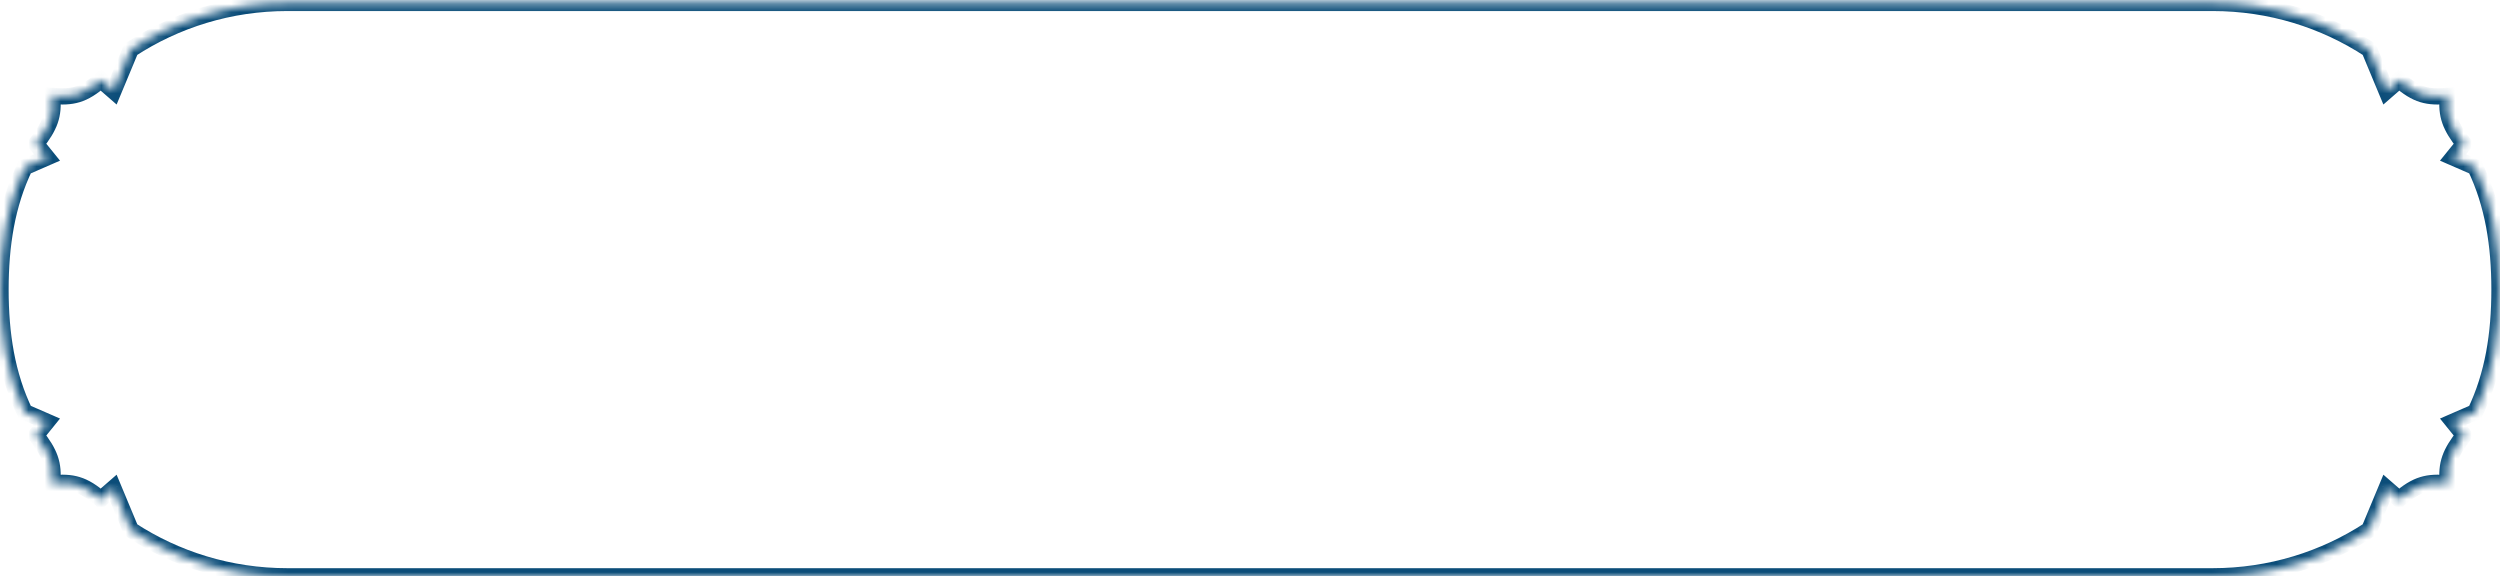 <?xml version="1.0" encoding="UTF-8"?> <svg xmlns="http://www.w3.org/2000/svg" width="308" height="71" viewBox="0 0 308 71" fill="none"> <mask id="path-1-inside-1_718_90" fill="white"> <path fill-rule="evenodd" clip-rule="evenodd" d="M35.405 0.36C28.287 0.36 21.661 2.464 16.114 6.084L13.978 11.212L12.428 9.861C11.348 10.785 10.475 11.341 9.53 11.628C8.637 11.9 7.68 11.932 6.425 11.809C6.665 14.263 6.129 15.546 4.438 17.732L5.789 19.401L3.046 20.594C0.835 25.203 0.068 30.208 0.065 35.66L0.065 35.68L0.065 35.7C0.068 41.151 0.835 46.156 3.046 50.766L5.789 51.958L4.438 53.628C6.129 55.813 6.665 57.096 6.425 59.551C7.68 59.428 8.637 59.46 9.53 59.731C10.475 60.019 11.348 60.575 12.428 61.499L13.978 60.147L16.114 65.275C21.661 68.896 28.287 71 35.405 71H142.565H165.435H272.595C279.713 71 286.339 68.896 291.886 65.275L294.022 60.147L295.572 61.499C296.652 60.575 297.525 60.019 298.47 59.731C299.363 59.46 300.32 59.428 301.575 59.551C301.335 57.096 301.871 55.813 303.562 53.628L302.211 51.958L304.954 50.766C307.165 46.156 307.931 41.151 307.935 35.7V35.68V35.66C307.931 30.208 307.165 25.203 304.954 20.594L302.211 19.401L303.562 17.732C301.871 15.546 301.335 14.263 301.575 11.809C300.32 11.932 299.363 11.9 298.47 11.628C297.525 11.341 296.652 10.785 295.572 9.861L294.022 11.212L291.886 6.084C286.339 2.464 279.713 0.36 272.595 0.36H165.435H142.565H35.405Z"></path> </mask> <path d="M16.114 6.084L15.568 5.247L15.31 5.415L15.191 5.7L16.114 6.084ZM13.978 11.212L13.321 11.966L14.367 12.878L14.901 11.597L13.978 11.212ZM12.428 9.861L13.085 9.107L12.434 8.539L11.777 9.101L12.428 9.861ZM9.53 11.628L9.239 10.671H9.239L9.53 11.628ZM6.425 11.809L6.523 10.813L5.312 10.694L5.43 11.906L6.425 11.809ZM4.438 17.732L3.647 17.12L3.162 17.746L3.66 18.361L4.438 17.732ZM5.789 19.401L6.188 20.318L7.394 19.794L6.566 18.772L5.789 19.401ZM3.046 20.594L2.647 19.677L2.306 19.825L2.145 20.161L3.046 20.594ZM0.065 35.66L-0.935 35.659L-0.935 35.66L0.065 35.66ZM0.065 35.68L-0.935 35.68L-0.935 35.68L0.065 35.68ZM0.065 35.7L-0.935 35.7L-0.935 35.7L0.065 35.7ZM3.046 50.766L2.145 51.198L2.306 51.534L2.647 51.683L3.046 50.766ZM5.789 51.958L6.566 52.588L7.394 51.566L6.188 51.041L5.789 51.958ZM4.438 53.628L3.66 52.999L3.162 53.614L3.647 54.24L4.438 53.628ZM6.425 59.551L5.43 59.454L5.312 60.665L6.523 60.546L6.425 59.551ZM9.53 59.731L9.239 60.688L9.239 60.688L9.53 59.731ZM12.428 61.499L11.777 62.259L12.434 62.821L13.085 62.253L12.428 61.499ZM13.978 60.147L14.901 59.763L14.367 58.481L13.321 59.394L13.978 60.147ZM16.114 65.275L15.191 65.66L15.31 65.944L15.568 66.113L16.114 65.275ZM291.886 65.275L292.432 66.113L292.69 65.944L292.809 65.66L291.886 65.275ZM294.022 60.147L294.679 59.394L293.633 58.481L293.099 59.763L294.022 60.147ZM295.572 61.499L294.915 62.253L295.566 62.821L296.223 62.259L295.572 61.499ZM298.47 59.731L298.761 60.688L298.761 60.688L298.47 59.731ZM301.575 59.551L301.477 60.546L302.688 60.665L302.57 59.454L301.575 59.551ZM303.562 53.628L304.353 54.24L304.838 53.614L304.34 52.999L303.562 53.628ZM302.211 51.958L301.812 51.041L300.606 51.566L301.434 52.588L302.211 51.958ZM304.954 50.766L305.352 51.683L305.694 51.534L305.855 51.198L304.954 50.766ZM307.935 35.7L308.935 35.7V35.7H307.935ZM307.935 35.66H308.935V35.659L307.935 35.66ZM304.954 20.594L305.855 20.161L305.694 19.825L305.352 19.677L304.954 20.594ZM302.211 19.401L301.434 18.772L300.606 19.794L301.812 20.318L302.211 19.401ZM303.562 17.732L304.34 18.361L304.838 17.746L304.353 17.12L303.562 17.732ZM301.575 11.809L302.57 11.906L302.688 10.694L301.477 10.813L301.575 11.809ZM298.47 11.628L298.178 12.585H298.178L298.47 11.628ZM295.572 9.861L296.223 9.101L295.566 8.539L294.915 9.107L295.572 9.861ZM294.022 11.212L293.099 11.597L293.633 12.878L294.679 11.966L294.022 11.212ZM291.886 6.084L292.809 5.7L292.69 5.415L292.432 5.247L291.886 6.084ZM16.661 6.922C22.05 3.404 28.487 1.36 35.405 1.36V-0.64C28.087 -0.64 21.272 1.524 15.568 5.247L16.661 6.922ZM14.901 11.597L17.037 6.469L15.191 5.7L13.055 10.828L14.901 11.597ZM11.771 10.614L13.321 11.966L14.635 10.459L13.085 9.107L11.771 10.614ZM9.821 12.585C10.956 12.24 11.952 11.584 13.078 10.62L11.777 9.101C10.744 9.986 9.994 10.442 9.239 10.671L9.821 12.585ZM6.327 12.804C7.643 12.933 8.749 12.911 9.821 12.585L9.239 10.671C8.525 10.889 7.718 10.931 6.523 10.813L6.327 12.804ZM5.228 18.344C6.092 17.228 6.729 16.258 7.099 15.201C7.477 14.123 7.549 13.034 7.42 11.711L5.43 11.906C5.54 13.038 5.465 13.817 5.212 14.541C4.951 15.286 4.474 16.05 3.647 17.12L5.228 18.344ZM6.566 18.772L5.215 17.102L3.66 18.361L5.012 20.03L6.566 18.772ZM3.445 21.511L6.188 20.318L5.39 18.484L2.647 19.677L3.445 21.511ZM1.065 35.661C1.068 30.3 1.823 25.457 3.948 21.026L2.145 20.161C-0.152 24.95 -0.931 30.117 -0.935 35.659L1.065 35.661ZM1.065 35.68L1.065 35.66L-0.935 35.66L-0.935 35.68L1.065 35.68ZM1.065 35.699L1.065 35.679L-0.935 35.68L-0.935 35.7L1.065 35.699ZM3.948 50.333C1.823 45.903 1.068 41.06 1.065 35.699L-0.935 35.7C-0.931 41.243 -0.152 46.41 2.145 51.198L3.948 50.333ZM6.188 51.041L3.445 49.849L2.647 51.683L5.39 52.876L6.188 51.041ZM5.215 54.257L6.566 52.588L5.012 51.329L3.66 52.999L5.215 54.257ZM7.42 59.648C7.549 58.326 7.477 57.236 7.099 56.158C6.729 55.102 6.092 54.132 5.228 53.016L3.647 54.24C4.474 55.31 4.951 56.074 5.212 56.819C5.465 57.542 5.54 58.322 5.43 59.454L7.42 59.648ZM9.821 58.775C8.749 58.448 7.643 58.427 6.327 58.556L6.523 60.546C7.718 60.429 8.525 60.471 9.239 60.688L9.821 58.775ZM13.078 60.739C11.952 59.775 10.956 59.12 9.821 58.775L9.239 60.688C9.994 60.918 10.744 61.374 11.777 62.259L13.078 60.739ZM13.321 59.394L11.771 60.745L13.085 62.253L14.635 60.901L13.321 59.394ZM17.037 64.891L14.901 59.763L13.055 60.532L15.191 65.66L17.037 64.891ZM35.405 70C28.487 70 22.05 67.955 16.661 64.438L15.568 66.113C21.272 69.836 28.087 72 35.405 72V70ZM142.565 70H35.405V72H142.565V70ZM142.565 72H165.435V70H142.565V72ZM165.435 72H272.595V70H165.435V72ZM272.595 72C279.913 72 286.728 69.836 292.432 66.113L291.339 64.438C285.95 67.955 279.513 70 272.595 70V72ZM292.809 65.66L294.945 60.532L293.099 59.763L290.963 64.891L292.809 65.66ZM293.365 60.901L294.915 62.253L296.229 60.745L294.679 59.394L293.365 60.901ZM296.223 62.259C297.256 61.374 298.006 60.918 298.761 60.688L298.178 58.775C297.044 59.12 296.048 59.775 294.922 60.739L296.223 62.259ZM298.761 60.688C299.475 60.471 300.282 60.429 301.477 60.546L301.673 58.556C300.357 58.427 299.251 58.448 298.178 58.775L298.761 60.688ZM302.57 59.454C302.46 58.322 302.535 57.542 302.788 56.819C303.049 56.074 303.526 55.31 304.353 54.24L302.772 53.016C301.908 54.132 301.271 55.102 300.901 56.158C300.523 57.236 300.451 58.326 300.58 59.648L302.57 59.454ZM304.34 52.999L302.988 51.329L301.434 52.588L302.785 54.257L304.34 52.999ZM302.61 52.876L305.352 51.683L304.555 49.849L301.812 51.041L302.61 52.876ZM305.855 51.198C308.152 46.41 308.931 41.243 308.935 35.7L306.935 35.699C306.932 41.06 306.177 45.903 304.052 50.333L305.855 51.198ZM308.935 35.7V35.68H306.935V35.7H308.935ZM308.935 35.68V35.66H306.935V35.68H308.935ZM308.935 35.659C308.931 30.117 308.152 24.95 305.855 20.161L304.052 21.026C306.177 25.457 306.932 30.3 306.935 35.661L308.935 35.659ZM305.352 19.677L302.61 18.484L301.812 20.318L304.555 21.511L305.352 19.677ZM302.988 20.03L304.34 18.361L302.785 17.102L301.434 18.772L302.988 20.03ZM304.353 17.12C303.526 16.05 303.049 15.286 302.788 14.541C302.535 13.817 302.46 13.038 302.57 11.906L300.58 11.711C300.451 13.034 300.523 14.123 300.901 15.201C301.271 16.258 301.908 17.228 302.772 18.344L304.353 17.12ZM301.477 10.813C300.282 10.931 299.475 10.889 298.761 10.671L298.178 12.585C299.251 12.911 300.357 12.933 301.673 12.804L301.477 10.813ZM298.761 10.671C298.006 10.442 297.256 9.986 296.223 9.101L294.922 10.62C296.048 11.584 297.044 12.24 298.178 12.585L298.761 10.671ZM294.915 9.107L293.365 10.459L294.679 11.966L296.229 10.614L294.915 9.107ZM294.945 10.828L292.809 5.7L290.963 6.469L293.099 11.597L294.945 10.828ZM292.432 5.247C286.728 1.524 279.913 -0.64 272.595 -0.64V1.36C279.513 1.36 285.95 3.404 291.339 6.922L292.432 5.247ZM272.595 -0.64H165.435V1.36H272.595V-0.64ZM165.435 -0.64H142.565V1.36H165.435V-0.64ZM35.405 1.36H142.565V-0.64H35.405V1.36Z" fill="#0B4D79" mask="url(#path-1-inside-1_718_90)"></path> </svg> 